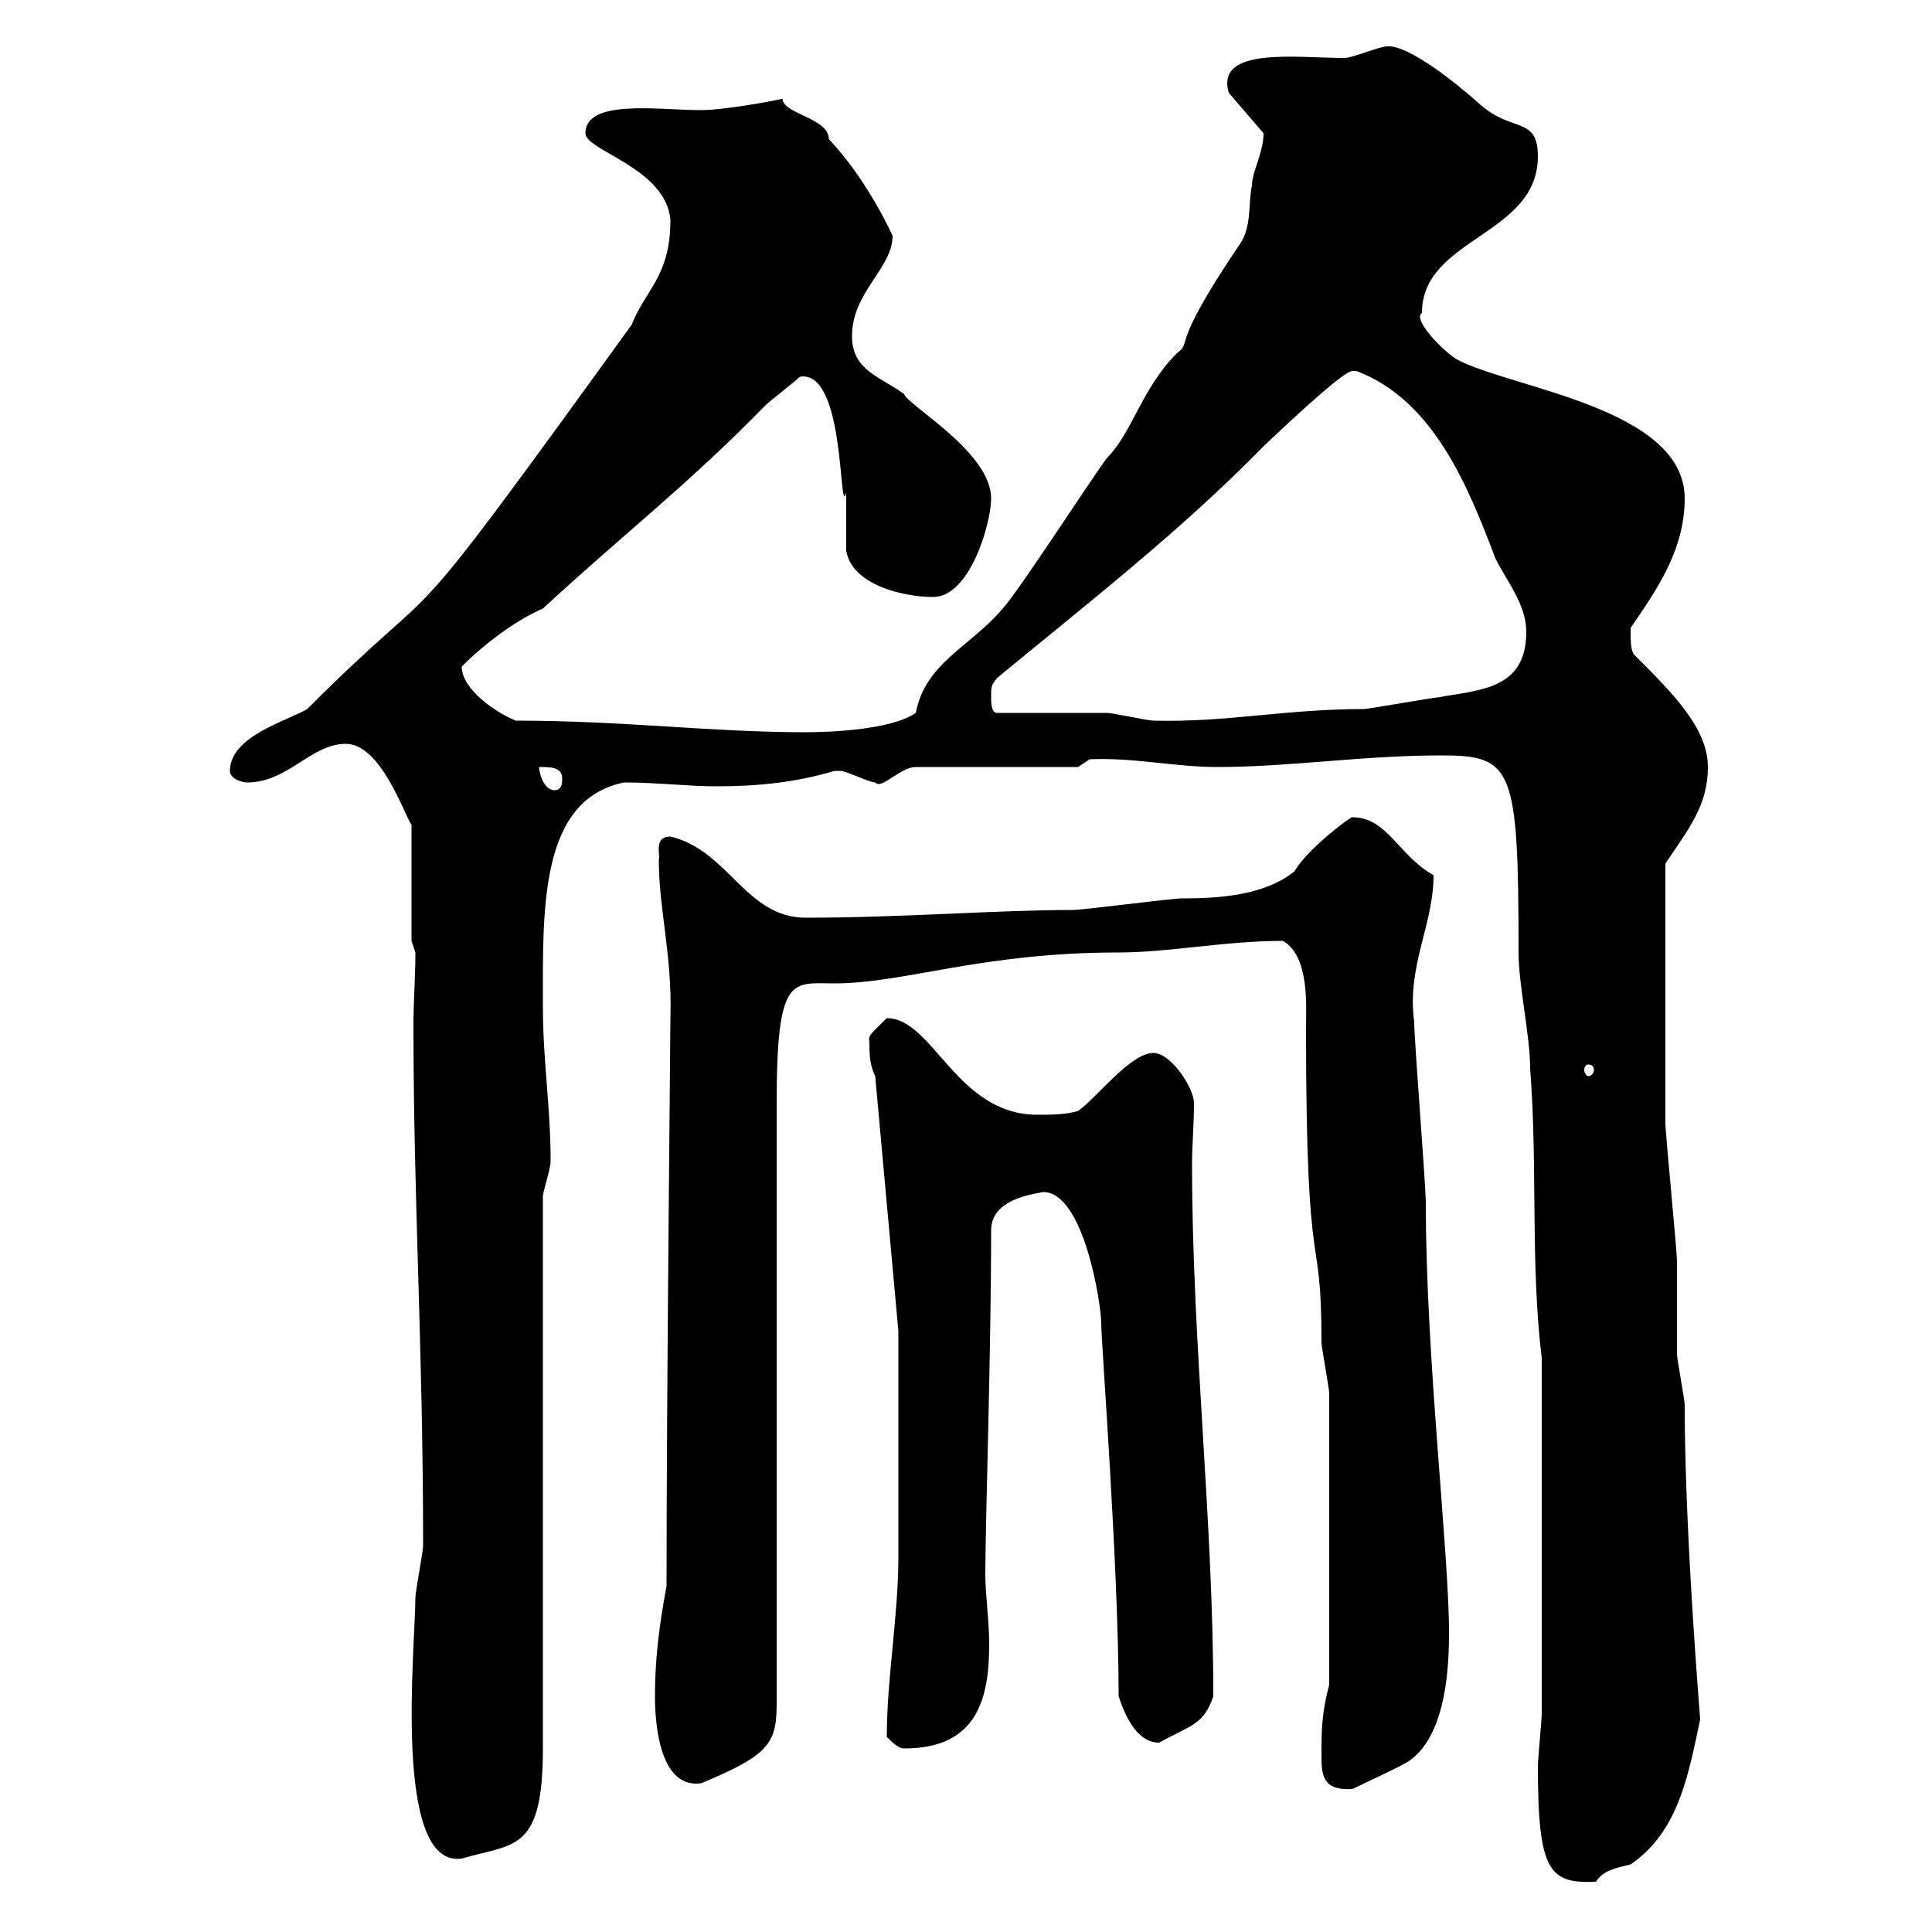 <svg xmlns="http://www.w3.org/2000/svg" xmlns:xlink="http://www.w3.org/1999/xlink" width="300" height="300"><path d="M238.80 274.20C238.80 290.70 240.60 292.50 247.80 292.20C249 290.40 250.80 290.10 253.20 289.50C260.70 284.40 262.20 275.40 264 267C264 266.70 261.60 238.20 261.60 218.10C261.60 217.50 260.40 210.90 260.40 210.30C260.40 208.50 260.40 197.70 260.40 195.90C260.40 194.10 258.60 176.10 258.60 174.30C258.60 167.40 258.60 151.80 258.60 134.10C262.20 128.70 265.20 125.10 265.20 119.10C265.20 113.10 259.80 107.70 253.80 101.70C253.20 101.10 253.20 99.60 253.20 97.50C257.10 91.80 261.60 85.50 261.60 77.40C261.60 63.30 234.60 60.30 226.20 55.80C223.80 54.30 219.30 49.50 220.80 48.60C220.80 36.90 238.80 36.60 238.80 24.30C238.80 18 234.90 20.70 229.80 16.20C226.50 13.20 218.70 6.90 215.40 7.20C214.20 7.20 210 9 208.80 9C201.30 9 188.70 7.20 190.80 14.40L196.20 20.70C196.20 23.70 194.40 26.70 194.40 28.80C193.80 31.50 194.40 35.10 192.60 37.80C181.20 54.60 185.40 52.80 182.70 54.90C177.30 60.30 175.80 67.20 171.90 71.10C169.20 74.70 158.40 91.50 155.70 94.50C150.60 100.50 143.70 102.90 142.20 110.70C138.30 113.40 128.40 113.70 125.10 113.70C110.40 113.70 96.90 111.90 80.10 111.90C77.10 110.70 71.70 107.10 71.70 103.50C75.30 99.90 80.10 96.30 84.30 94.50C96.60 83.10 106.80 75.30 118.80 63C119.70 62.10 123.30 59.40 124.20 58.50C131.40 57.30 130.20 81 131.40 76.50C131.40 77.40 131.40 84.90 131.40 85.50C132.30 90.90 140.40 92.70 144.90 92.70C150.60 92.70 153.90 81.30 153.90 77.40C153.90 70.20 141 63 140.40 61.20C136.80 58.50 132.30 57.60 132.30 52.20C132.30 45.30 138.60 41.70 138.60 36.60C138.60 36.60 134.70 27.90 128.70 21.60C128.70 18.30 121.50 17.70 121.50 15.30C122.10 15.30 112.80 17.10 108.90 17.10C102.30 17.10 90.90 15.30 90.90 20.70C90.90 23.40 103.50 26.10 104.10 34.20C104.10 42.90 100.20 45 98.10 50.40C59.10 104.40 71.40 86.40 47.70 110.10C44.70 111.90 35.70 114.30 35.70 119.70C35.70 120.90 37.50 121.50 38.40 121.50C44.70 121.50 48.30 115.50 53.70 115.50C59.10 115.50 62.70 126.30 63.90 128.10L63.90 146.10L64.50 147.90C64.50 151.80 64.20 155.40 64.20 159.30C64.20 186.30 65.70 209.40 65.70 240C65.70 240.90 64.50 247.20 64.50 248.10C64.50 255.60 60.90 290.10 71.70 288.60C79.80 286.20 84.30 287.70 84.30 271.50L84.30 185.70C84.30 185.10 85.50 181.50 85.50 180.30C85.50 171.90 84.30 164.70 84.30 156.30C84.30 141.30 83.70 124.20 96.90 121.50C102 121.50 106.80 122.10 111.30 122.10C117.60 122.10 123.60 121.50 129.60 119.70C129.60 119.70 129.60 119.70 130.50 119.70C131.40 119.70 135 121.50 135.90 121.50C136.80 122.70 139.80 119.10 142.20 119.10L167.40 119.10L169.20 117.90C176.10 117.60 182.40 119.10 189 119.10C200.40 119.10 211.50 117.30 223.80 117.30C234.90 117.30 235.80 119.10 235.80 147.90C235.80 153 237.60 160.80 237.60 165.90C238.80 181.50 237.60 195.90 239.40 210.90L239.40 266.10C239.40 267 238.80 273.30 238.80 274.20ZM205.20 272.40C205.20 275.40 205.20 278.10 210 277.80C211.80 276.90 217.80 274.20 219 273.30C224.70 269.10 225 258.30 225 253.50C225 240.90 221.40 210.90 221.40 186.90C221.40 183.90 219.60 161.70 219.60 158.70C218.40 150 222.60 143.70 222.60 135.90C217.20 132.90 215.40 126.90 210 126.90C210 126.60 203.10 131.70 201 135.30C196.20 139.20 188.70 139.50 183.60 139.50C181.80 139.50 168.30 141.30 166.50 141.30C154.80 141.30 140.10 142.50 125.10 142.50C115.80 142.50 113.10 132 104.10 129.90C101.40 129.90 102.60 132.90 102.30 133.50C102.30 141.30 104.40 148.20 104.10 158.10C104.10 161.70 103.50 216 103.50 246.30C102.30 252.60 101.70 258 101.70 263.40C101.70 268.20 102.60 277.80 108.90 276.90C119.70 272.40 120.60 270.60 120.60 264.30L120.60 171.30C120.60 151.20 123 152.70 129.60 152.70C140.40 152.70 152.40 147.90 173.70 147.90C181.50 147.90 190.20 146.10 199.20 146.10C203.40 148.50 202.80 156.30 202.80 159.90C202.80 201.30 205.20 189.30 205.20 208.50C205.20 209.10 206.40 215.70 206.40 216.30L206.40 261.60C205.20 266.10 205.20 268.80 205.20 272.40ZM137.70 269.70C138.60 270.60 139.50 271.50 140.40 271.50C151.80 271.50 153.60 263.70 153.60 255.30C153.60 251.70 153 247.50 153 244.50C153 236.40 153.90 210.30 153.90 191.10C153.90 186.90 158.40 185.70 162 185.10C168.30 185.10 171 202.50 171 205.50C171 208.50 173.70 243.30 173.70 263.40C174.60 266.10 176.40 270.60 180 270.60C184.80 267.90 186.90 267.90 188.40 263.40C188.40 235.80 185.10 208.80 185.10 180.60C185.10 177.90 185.40 174.60 185.40 171.30C185.40 168.90 181.80 163.50 179.10 163.50C175.50 163.50 170.10 170.70 167.40 172.50C165.60 173.10 162.90 173.10 161.10 173.10C148.50 173.10 144.90 158.10 137.70 158.10C135.60 160.20 134.70 160.80 135 161.70C135 163.50 135 165.30 135.90 167.10L139.50 206.70L139.50 239.10L139.50 241.80C139.50 250.80 137.70 260.70 137.70 269.70ZM246.60 165.30C247.20 165.30 247.50 165.60 247.50 166.20C247.50 166.50 247.20 167.10 246.60 167.10C246.30 167.10 246 166.50 246 166.20C246 165.60 246.30 165.30 246.60 165.30ZM83.70 119.10C85.50 119.10 87.30 119.10 87.30 120.90C87.30 121.50 87.30 122.70 86.10 122.70C84.30 122.70 83.70 119.70 83.70 119.10ZM154.80 110.70C153.90 110.70 153.90 108.90 153.90 108.30C153.90 106.50 153.90 106.50 154.80 105.30C168.60 93.90 183.30 82.50 196.20 69.30C202.20 63.60 208.80 57.60 210 57.60C210.60 57.60 210.60 57.60 210.60 57.60C222.60 62.10 228 75.60 232.20 86.70C234 90.30 237 93.90 237 98.10C237 107.10 229.80 107.10 223.20 108.30C222.60 108.30 212.40 110.10 211.80 110.10C199.50 110.10 190.50 112.20 179.10 111.90C178.20 111.90 172.80 110.70 171.90 110.70C169.20 110.70 157.50 110.70 154.80 110.70Z"/></svg>